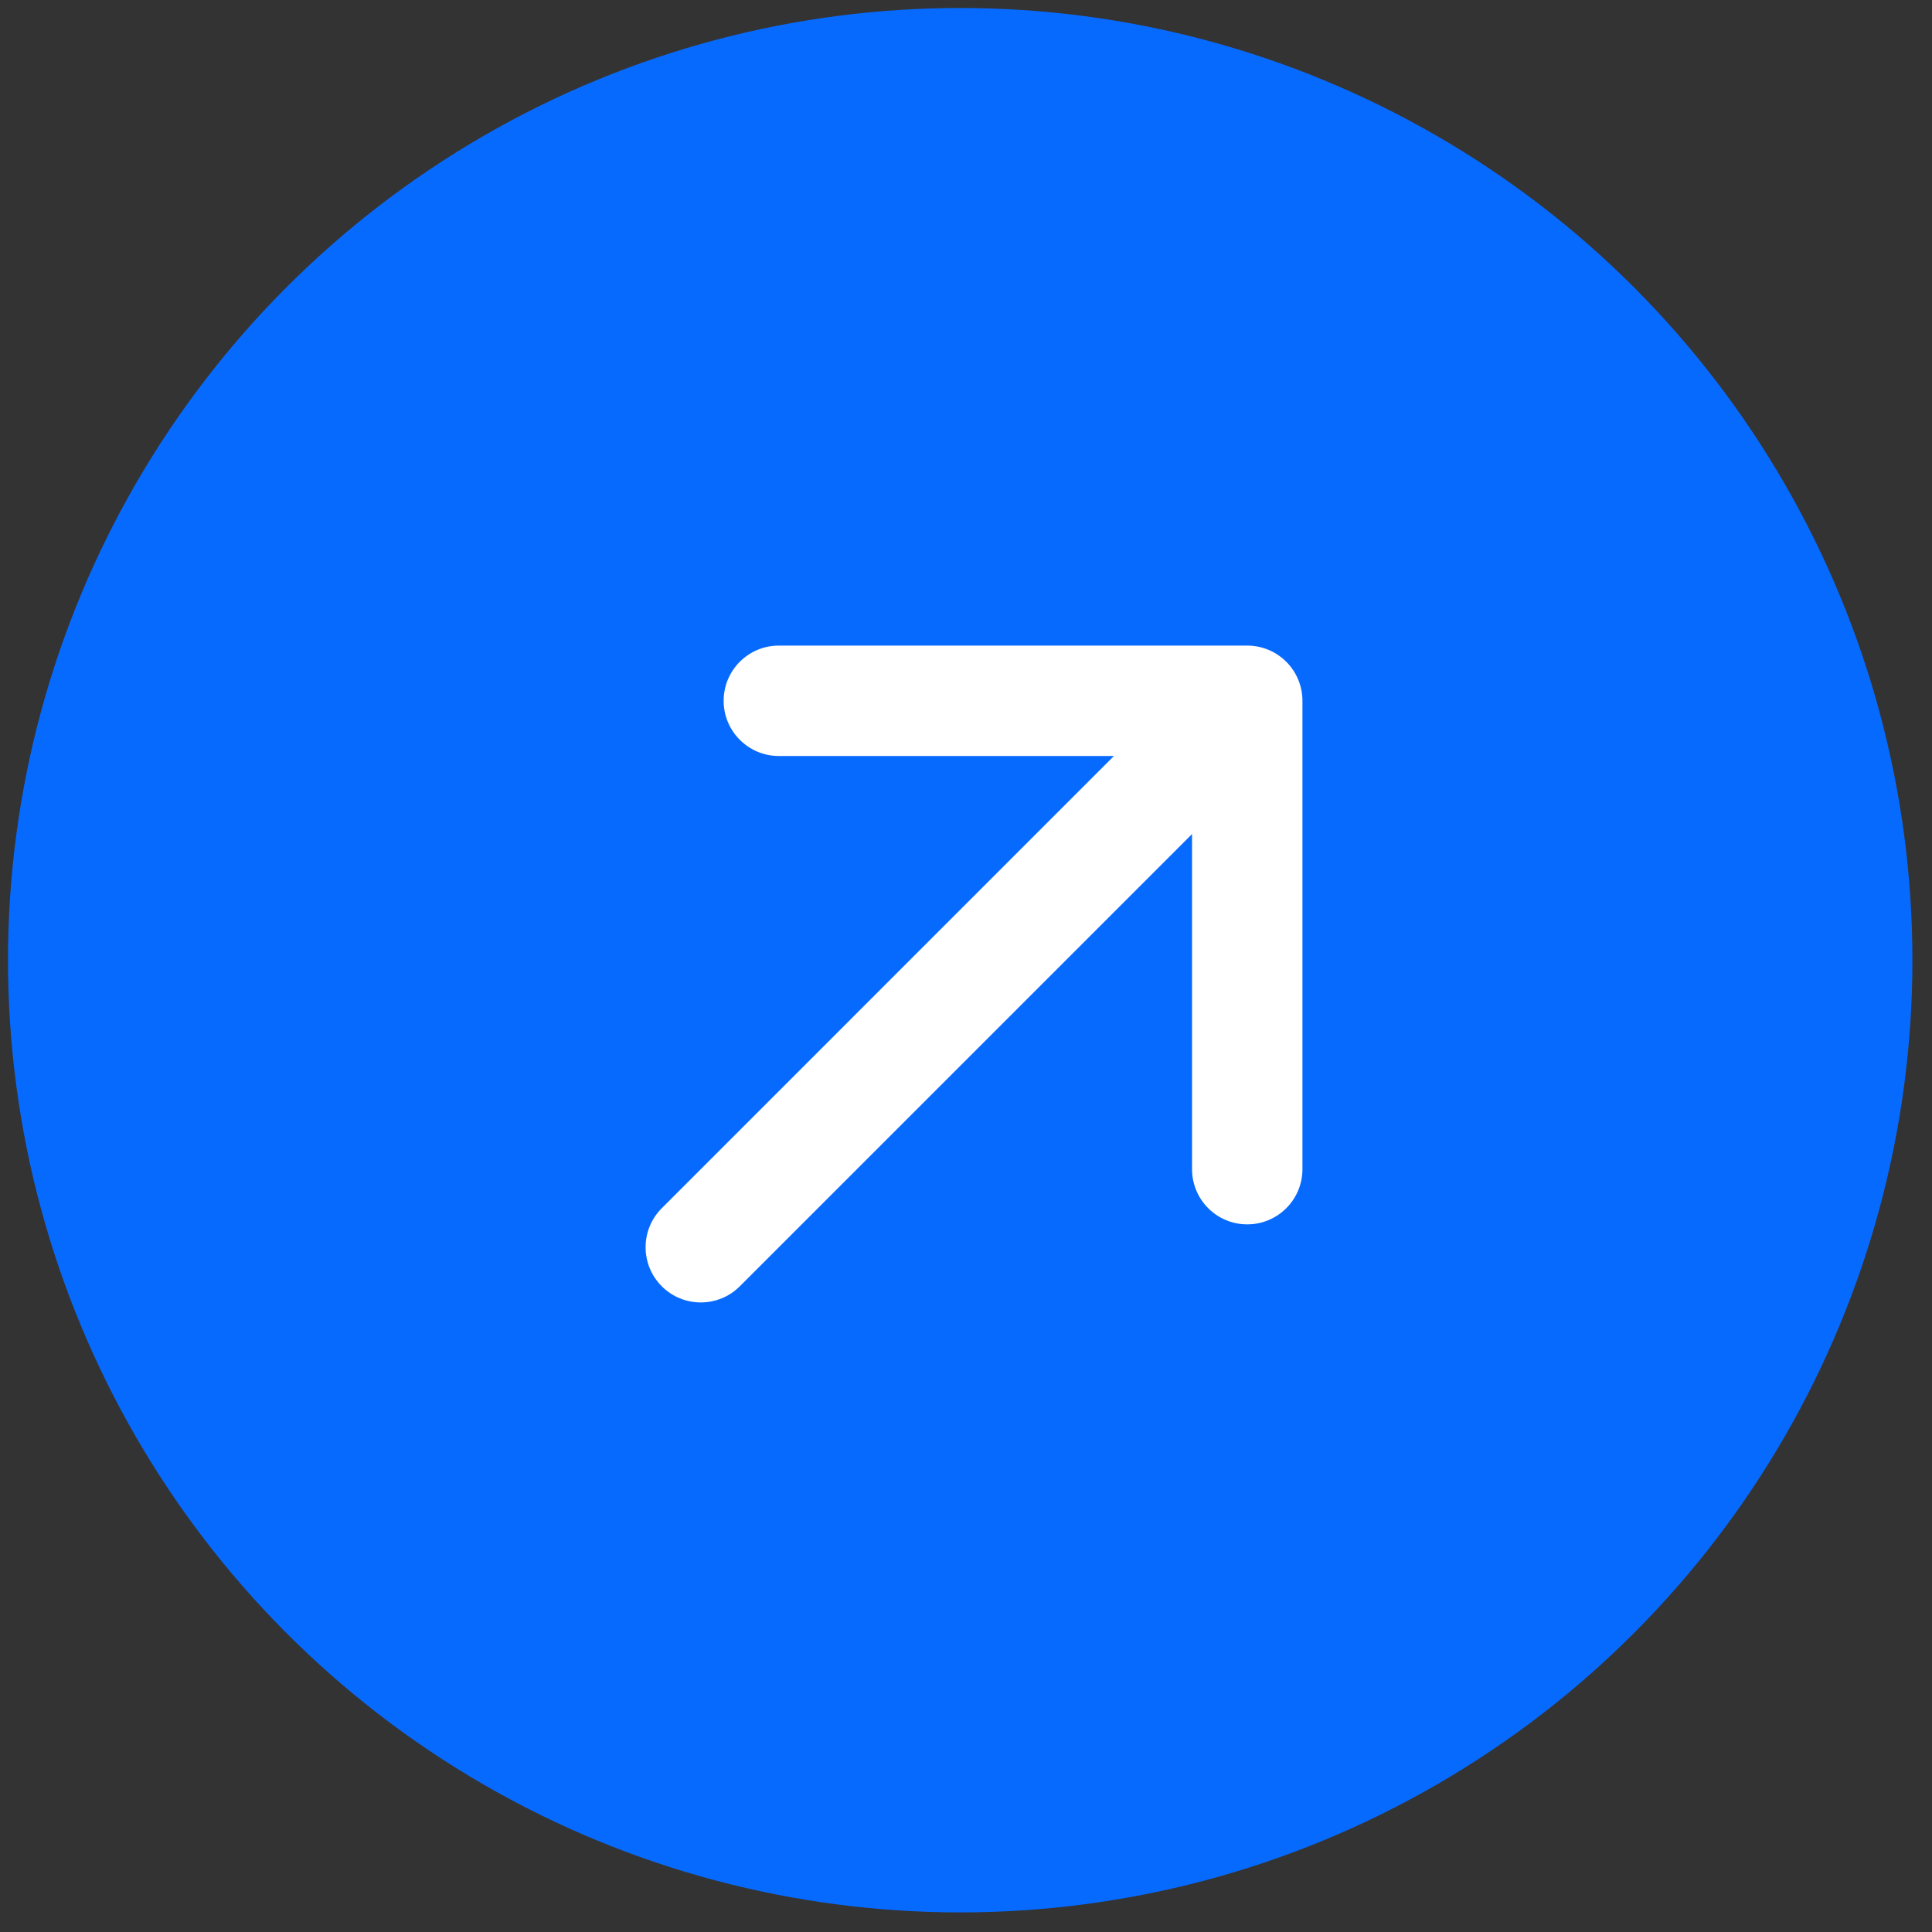 <svg width="70" height="70" viewBox="0 0 70 70" fill="none" xmlns="http://www.w3.org/2000/svg">
<rect x="0" y="0" width="70" height="70" fill="#333333" stroke="none"/>
<circle cx="34.79" cy="34.79" r="34.5" fill="#076AFF"/>
<path d="M26.219 25.391C26.219 24.286 27.115 23.391 28.219 23.391L45.19 23.391C45.72 23.391 46.229 23.602 46.604 23.977C46.979 24.352 47.19 24.86 47.19 25.391L47.19 42.361C47.19 43.466 46.294 44.361 45.19 44.361C44.085 44.361 43.19 43.466 43.19 42.361V30.219L26.805 46.604C26.024 47.385 24.758 47.385 23.977 46.604C23.196 45.823 23.196 44.557 23.977 43.776L40.361 27.391L28.219 27.391C27.115 27.391 26.219 26.495 26.219 25.391Z" fill="white"/>
</svg>

